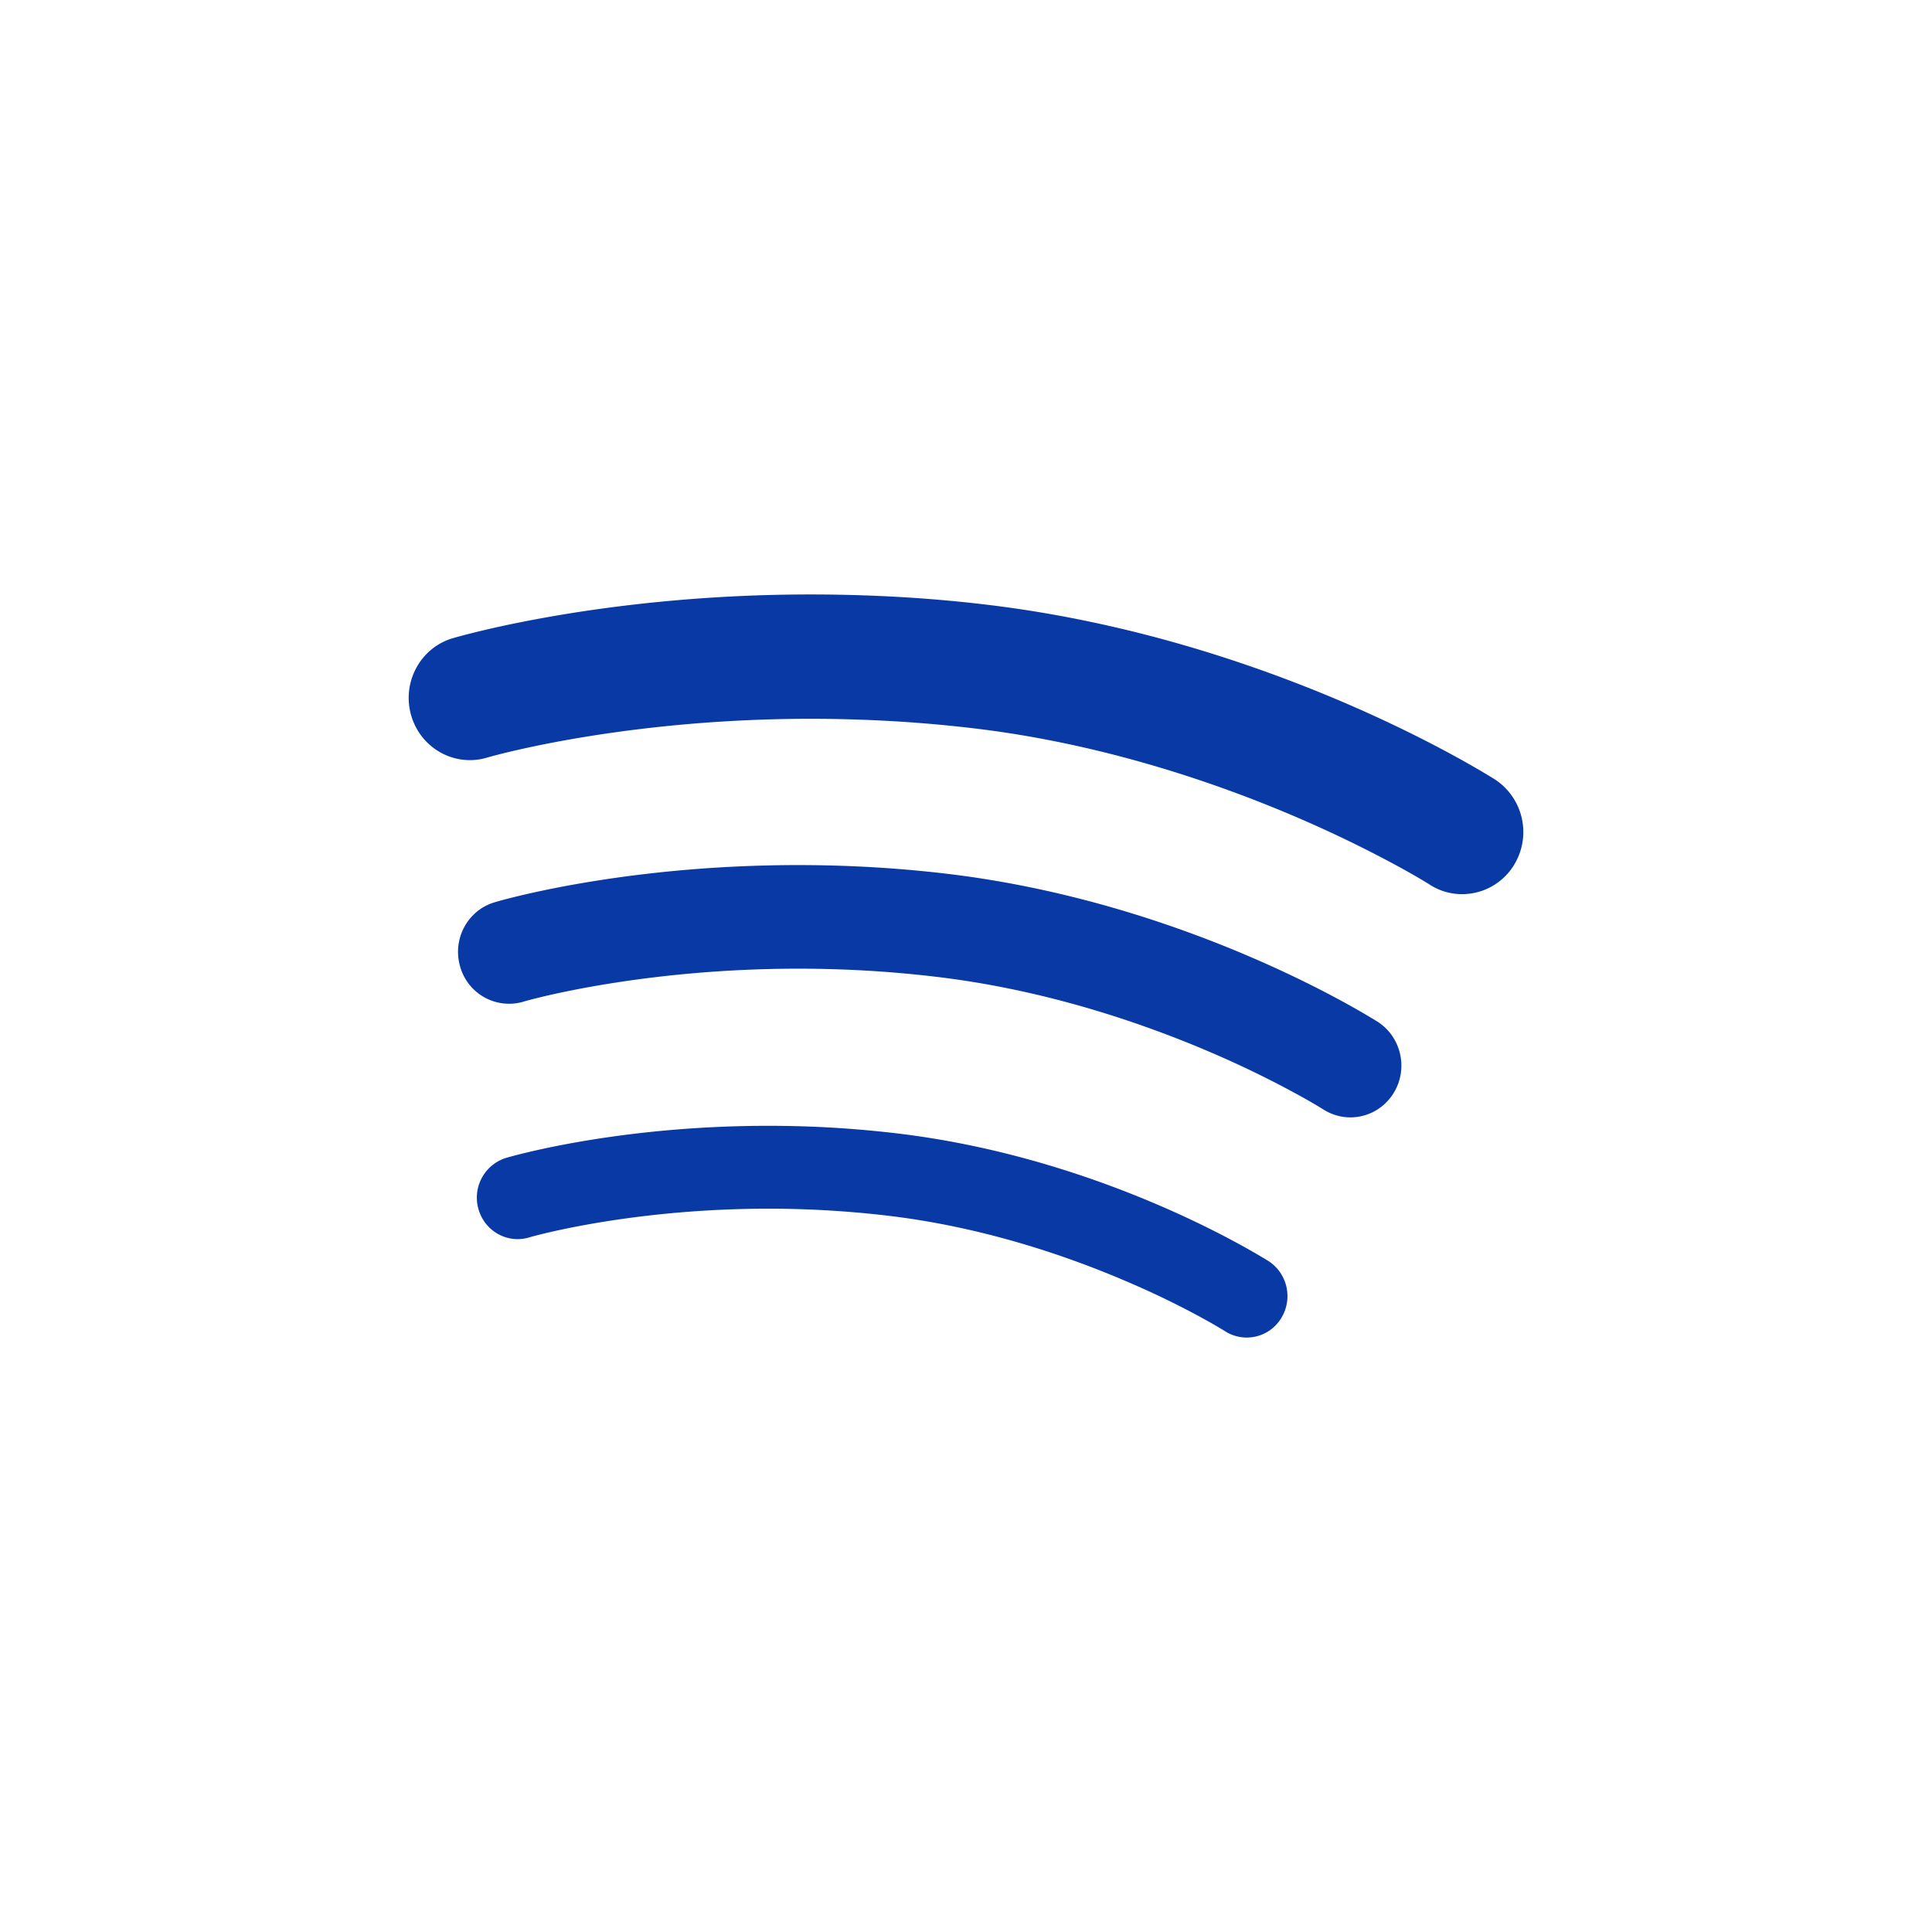 <?xml version="1.0" encoding="UTF-8"?>
<svg xmlns="http://www.w3.org/2000/svg" xmlns:xlink="http://www.w3.org/1999/xlink" version="1.1" width="512" height="512" x="0" y="0" viewBox="0 0 60 60" style="enable-background:new 0 0 512 512" xml:space="preserve" class="">
  <g>
    <g fill="none" fill-rule="evenodd">
      <path fill="#0839a5" d="M38.676 41.538a1.244 1.244 0 0 1-.629-.195c-.002 0-.253-.162-.768-.442a26.585 26.585 0 0 0-2.222-1.075c-1.891-.819-4.539-1.725-7.498-2.073a31.597 31.597 0 0 0-2.618-.198c-3.76-.126-6.716.443-7.92.724-.404.094-.59.151-.59.151-.67.2-1.373-.192-1.57-.873a1.292 1.292 0 0 1 .858-1.598c.086-.024 3.898-1.155 9.301-.977.901.03 1.849.1 2.827.215 6.565.78 11.451 3.916 11.542 3.963a1.3 1.3 0 0 1 .401 1.774 1.251 1.251 0 0 1-1.114.604zm4.603-7.591c-.31.502-.848.772-1.394.753a1.56 1.56 0 0 1-.786-.245c-.001.002-.057-.037-.206-.125-.151-.09-.378-.22-.672-.38a30.954 30.954 0 0 0-2.555-1.24c-2.175-.94-5.22-1.98-8.622-2.378a35.754 35.754 0 0 0-3.01-.228c-4.328-.145-7.728.509-9.11.832-.462.11-.672.171-.673.174a1.58 1.58 0 0 1-1.962-1.095c-.246-.854.234-1.748 1.074-1.994.106-.034 4.518-1.34 10.772-1.133 1.043.035 2.137.113 3.27.247 7.607.906 13.262 4.53 13.375 4.594.739.474.964 1.466.499 2.218zm3.74-7.083a1.893 1.893 0 0 1-1.675.904 1.851 1.851 0 0 1-.941-.294s-.068-.044-.245-.15a26.518 26.518 0 0 0-.792-.448 38.088 38.088 0 0 0-3.009-1.458c-2.564-1.108-6.151-2.334-10.157-2.804a42.242 42.242 0 0 0-3.55-.266c-5.947-.202-10.41.879-11.346 1.131-.133.035-.18.05-.18.05-1.006.299-2.06-.29-2.355-1.312-.294-1.023.281-2.097 1.29-2.396.127-.035 5.334-1.579 12.715-1.333 1.231.04 2.521.13 3.859.29 8.981 1.07 15.65 5.346 15.785 5.423a1.953 1.953 0 0 1 .6 2.663z" opacity="1" data-original="#000000"></path>
    </g>
  </g>
</svg>
